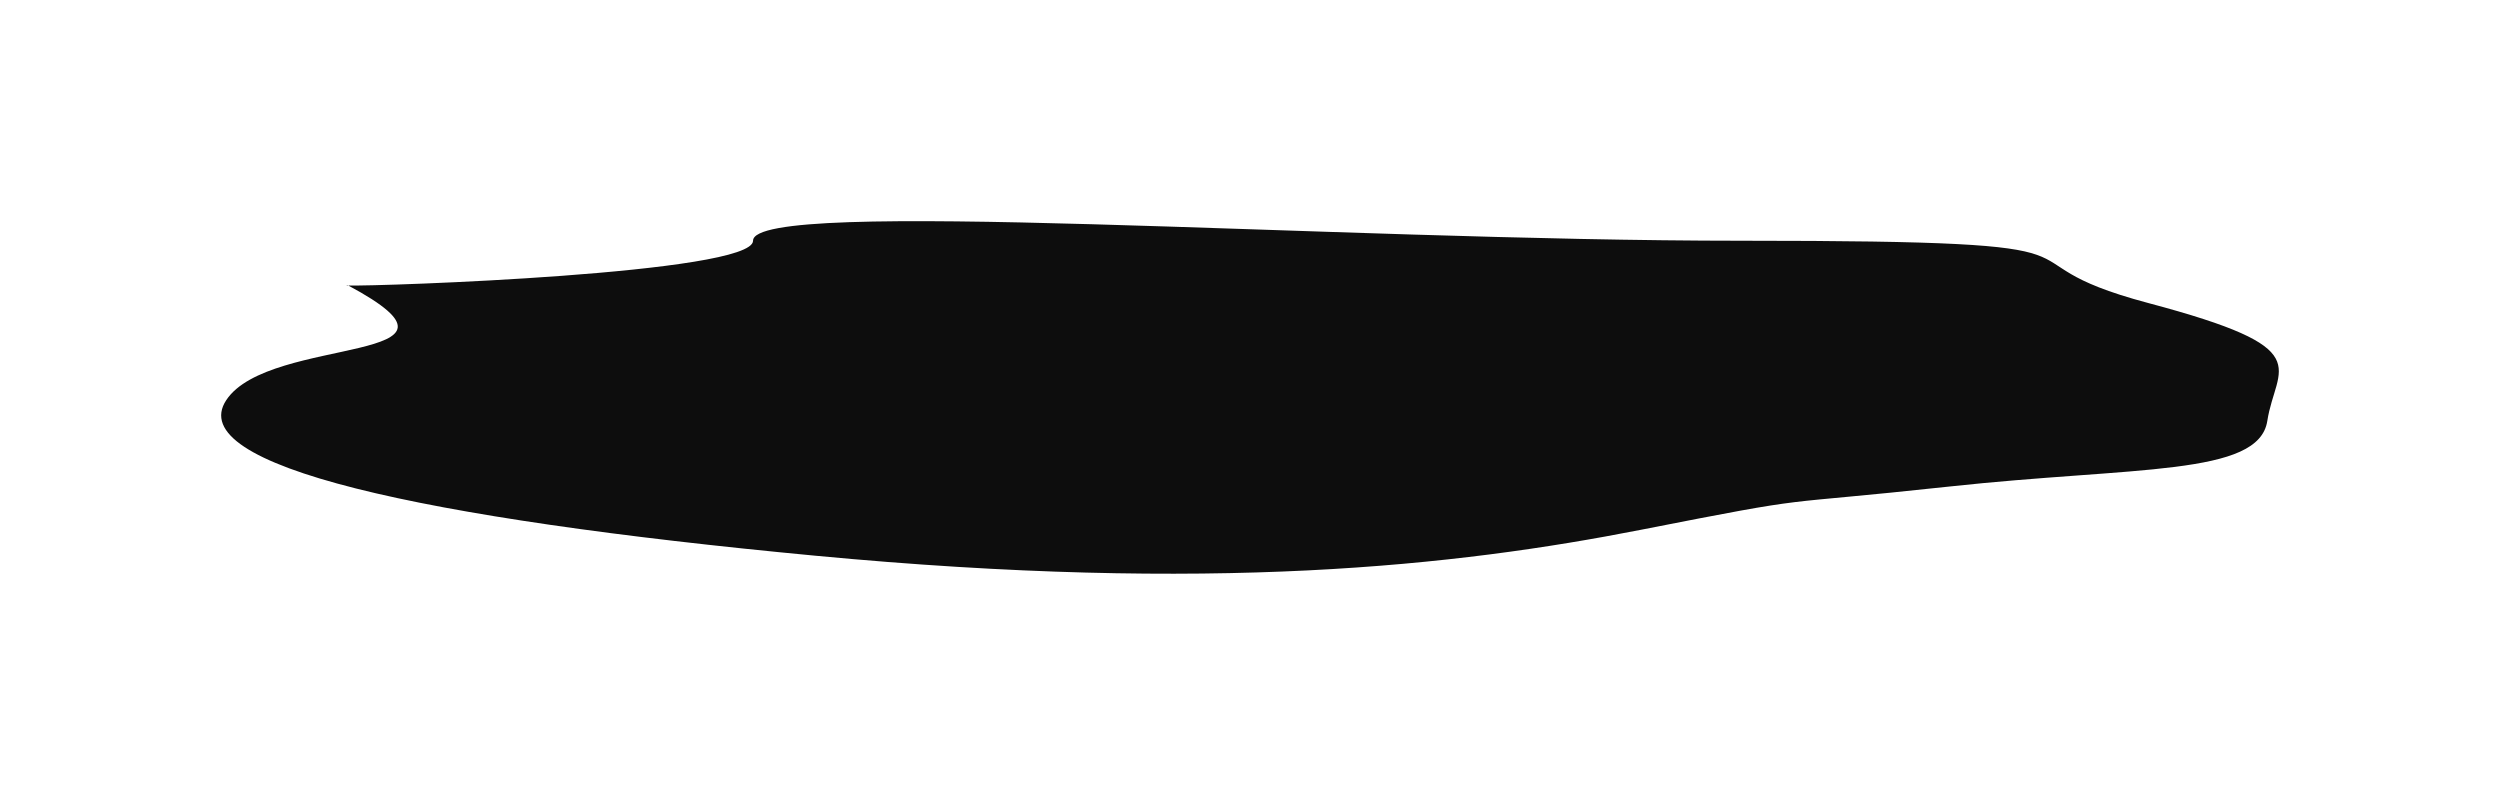 <?xml version="1.0" encoding="UTF-8"?> <svg xmlns="http://www.w3.org/2000/svg" width="2645" height="841" viewBox="0 0 2645 841" fill="none"><g style="mix-blend-mode:multiply" filter="url(#filter0_f_57_135)"><path d="M367.605 301.609C367.889 301.761 368.171 301.912 368.453 302.062C399.743 303.144 796.729 289.491 796.729 254.703C796.729 208.122 1403.52 254.703 1843.15 254.703C2282.77 254.703 2091.42 272.377 2273.26 320.715C2455.1 369.053 2407.84 386.727 2398.82 445.286C2389.81 503.846 2258.64 493.465 2062.38 514.759C1866.13 536.053 1931.21 522.212 1735.96 560.542C1540.7 598.871 1282.36 627.618 862.816 587.958C443.267 548.297 193.377 492.725 239.437 423.253C285.415 353.905 524.951 385.873 368.453 302.062C366.225 301.985 365.851 301.833 367.605 301.609Z" fill="#0D0D0D"></path></g><defs><filter id="filter0_f_57_135" x="0" y="0" width="2645" height="841" filterUnits="userSpaceOnUse" color-interpolation-filters="sRGB"><feFlood flood-opacity="0" result="BackgroundImageFix"></feFlood><feBlend mode="normal" in="SourceGraphic" in2="BackgroundImageFix" result="shape"></feBlend><feGaussianBlur stdDeviation="117" result="effect1_foregroundBlur_57_135"></feGaussianBlur></filter></defs></svg> 